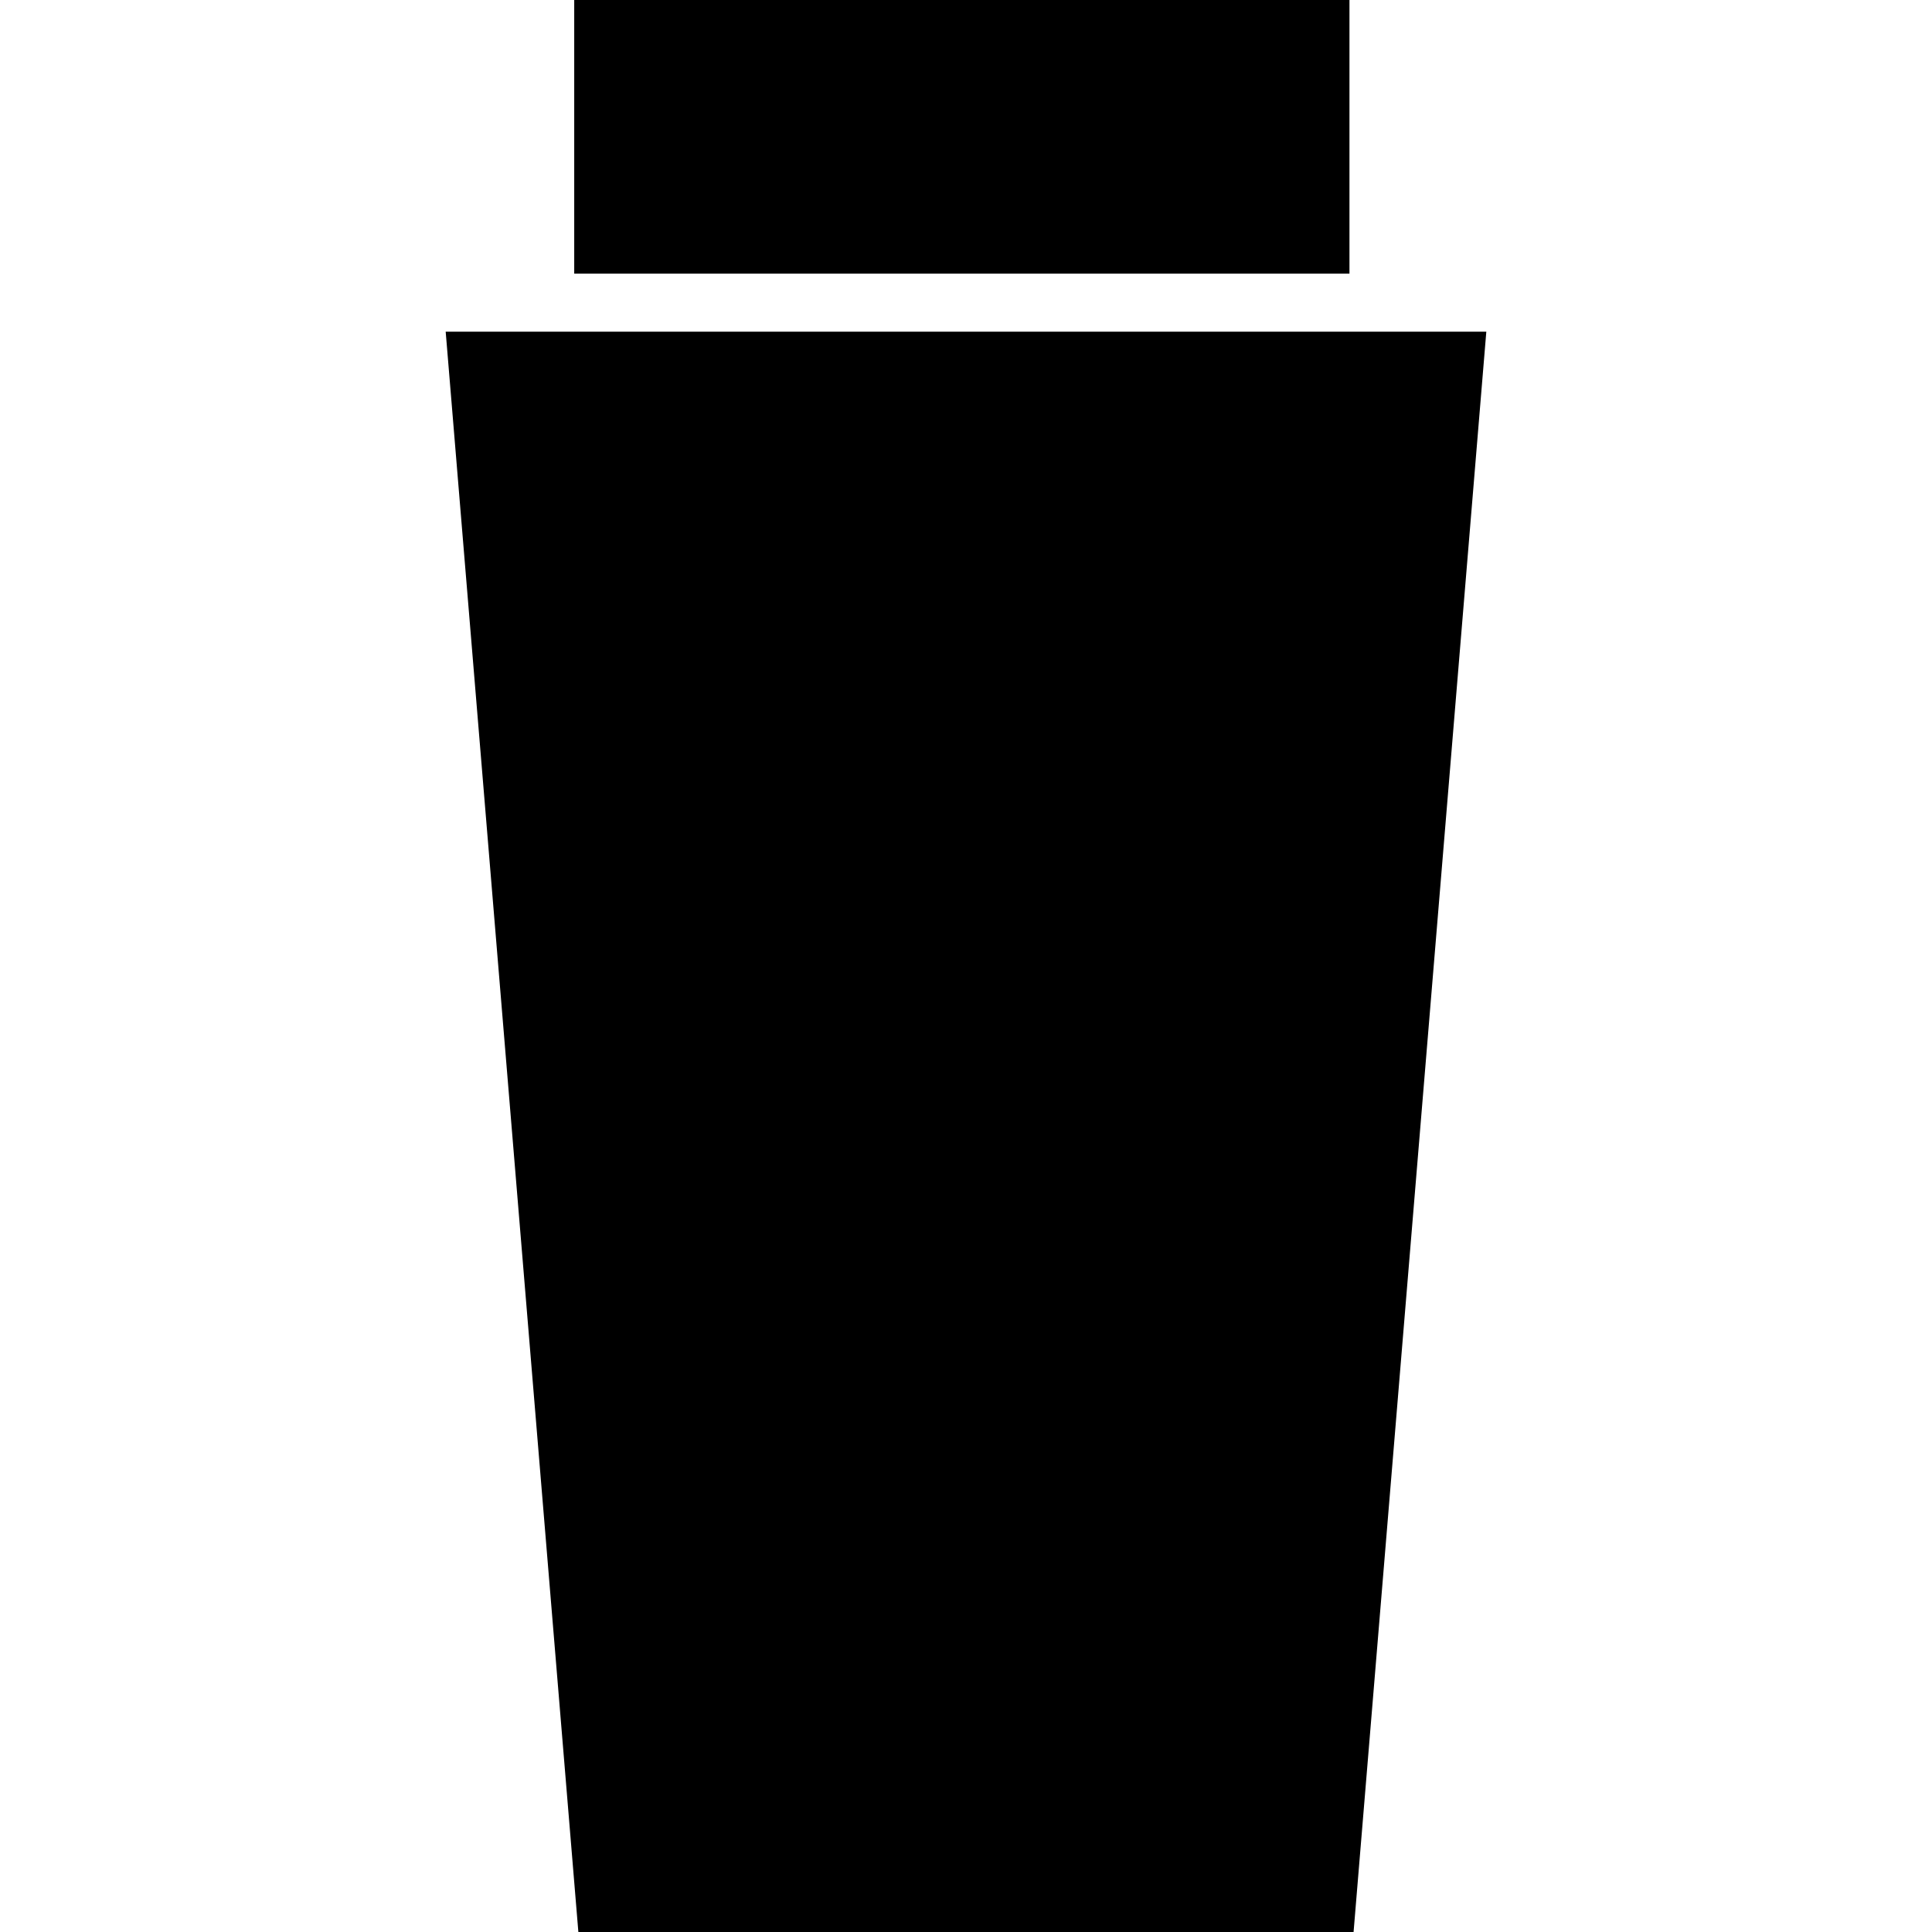 <?xml version="1.0" encoding="iso-8859-1"?>
<!-- Uploaded to: SVG Repo, www.svgrepo.com, Generator: SVG Repo Mixer Tools -->
<!DOCTYPE svg PUBLIC "-//W3C//DTD SVG 1.1//EN" "http://www.w3.org/Graphics/SVG/1.1/DTD/svg11.dtd">
<svg fill="#000000" version="1.1" id="Capa_1" xmlns="http://www.w3.org/2000/svg" xmlns:xlink="http://www.w3.org/1999/xlink" 
	 width="800px" height="800px" viewBox="0 0 578.305 578.305"
	 xml:space="preserve">
<g>
	<g>
		<rect x="171.881" width="232.052" height="81.905"/>
		<polygon points="133.406,99.28 173.122,578.305 405.166,578.305 444.899,99.28 		"/>
	</g>
</g>
</svg>